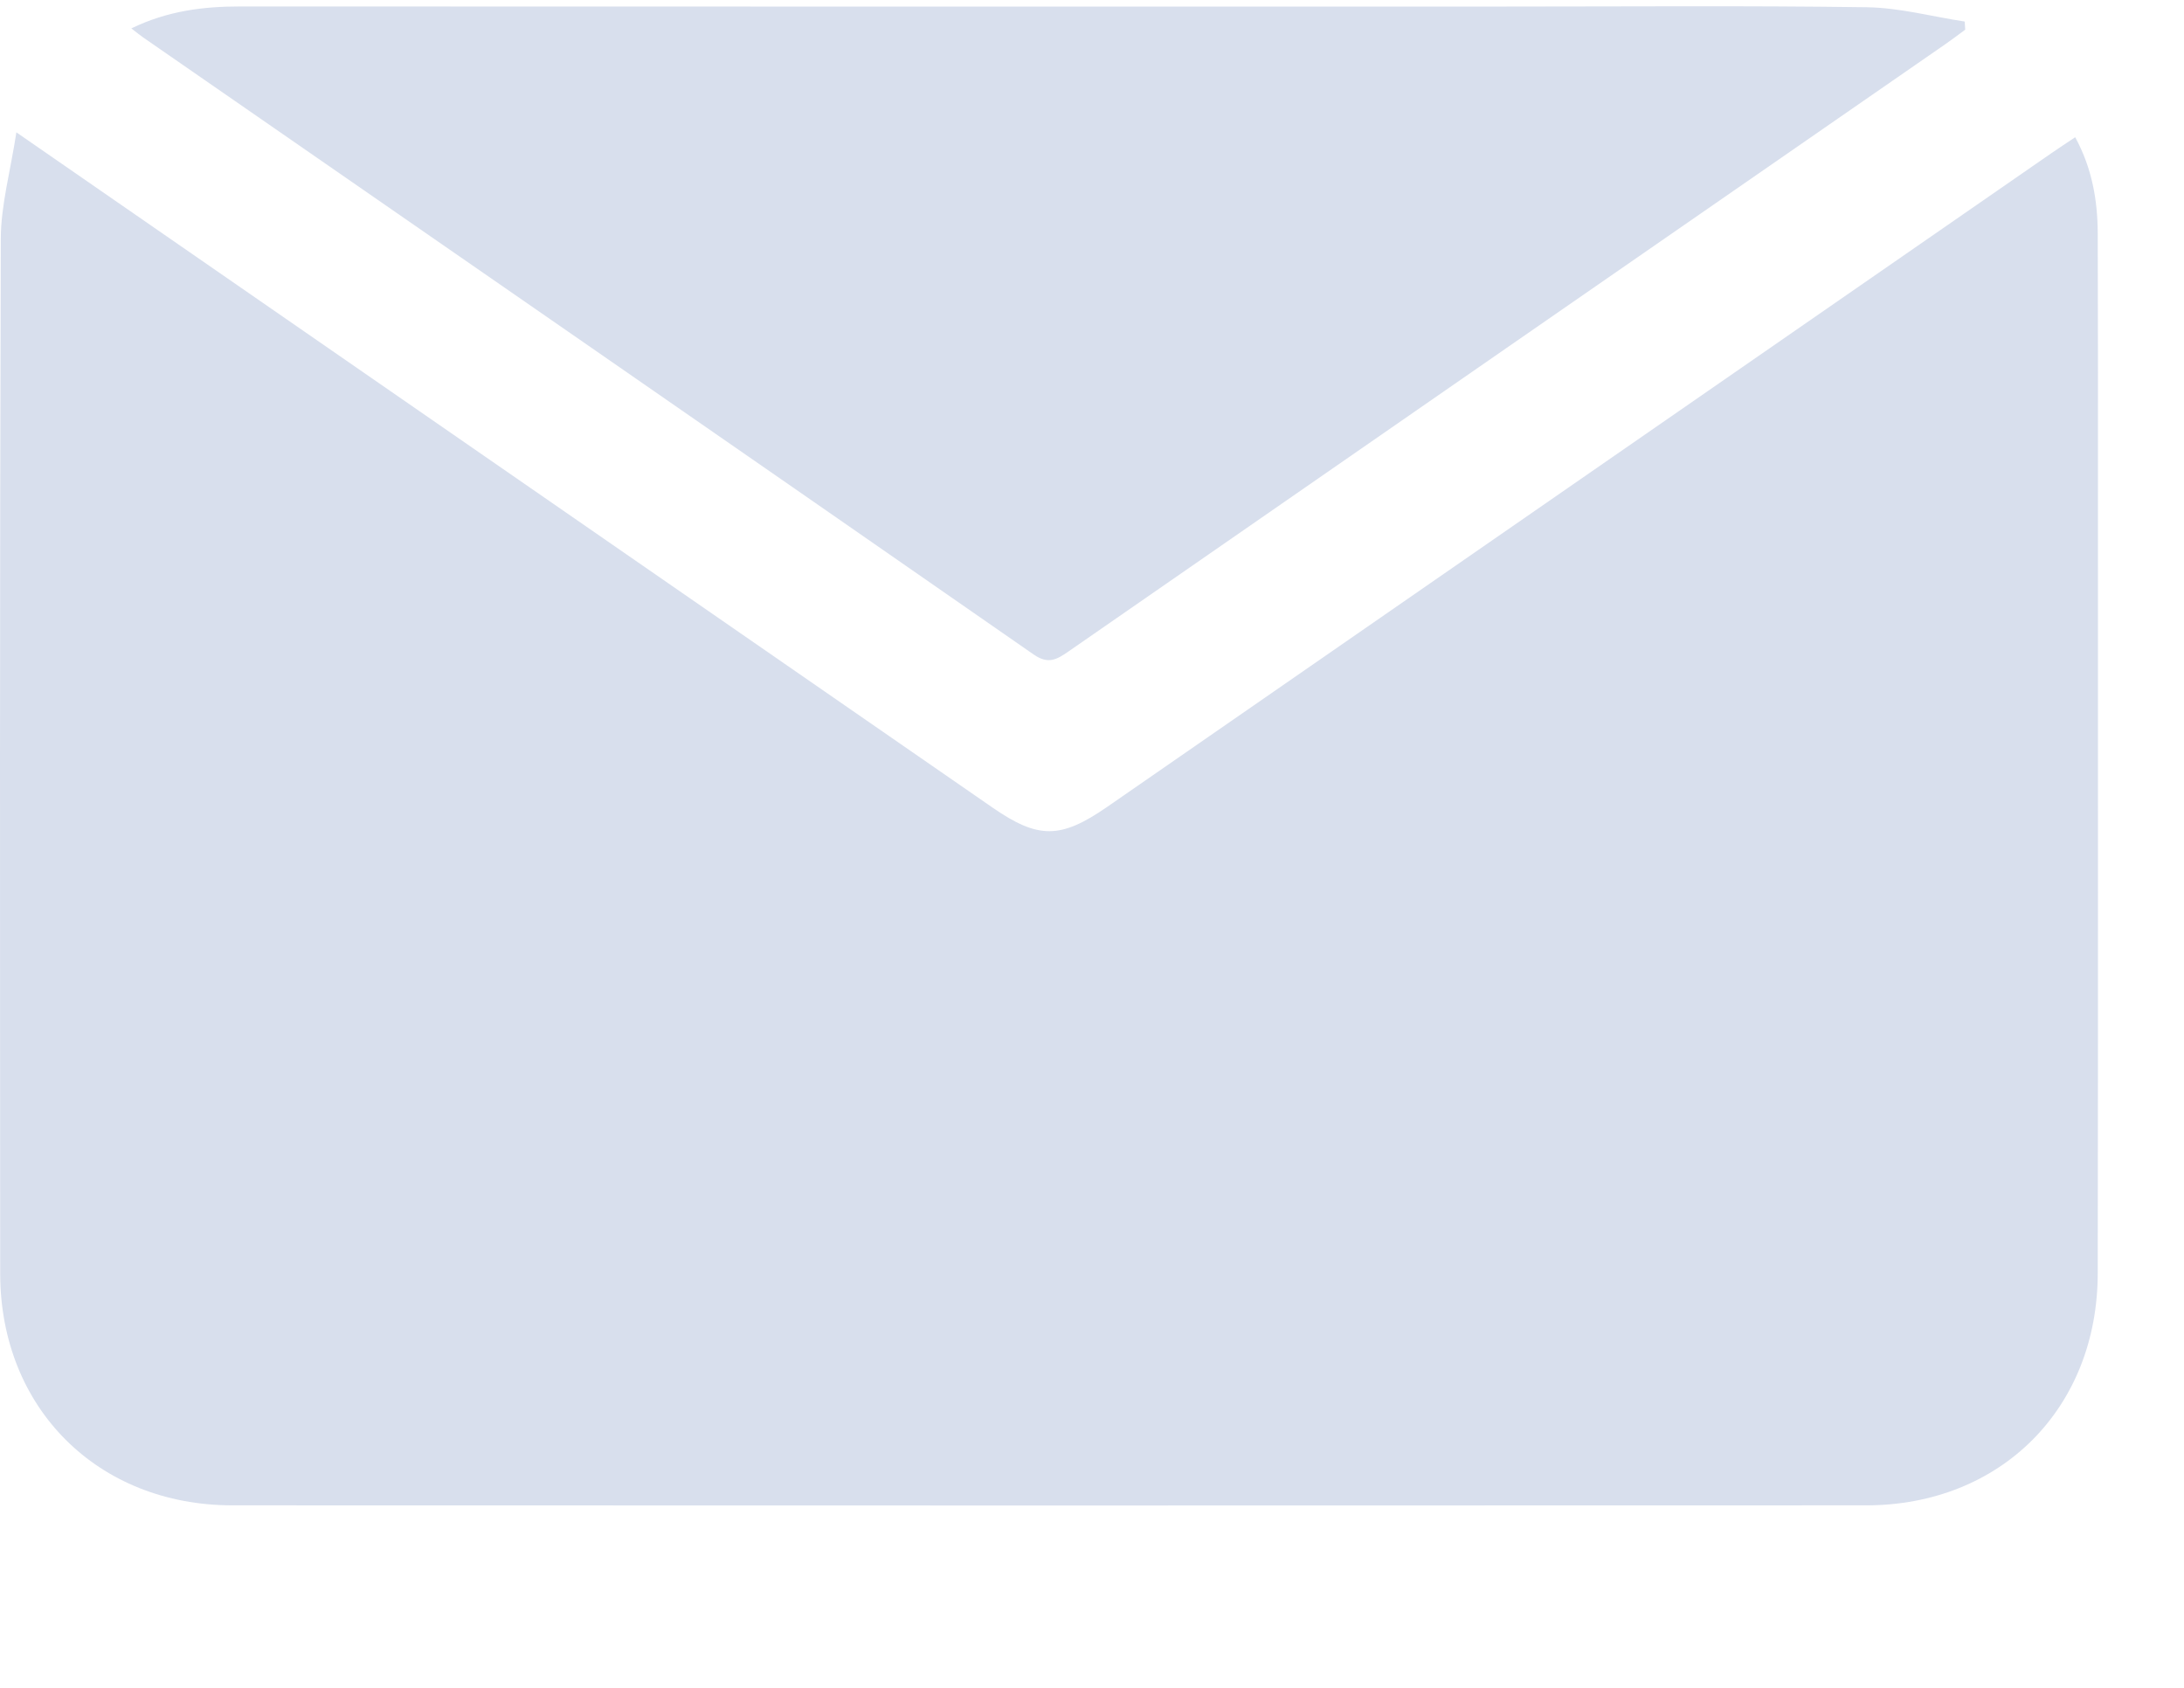 <svg width="22" height="17" viewBox="0 0 22 17" fill="none" xmlns="http://www.w3.org/2000/svg">
<path fill-rule="evenodd" clip-rule="evenodd" d="M0.165 1.333C1.231 2.071 2.213 2.75 3.194 3.428C5.462 4.997 7.73 6.566 9.998 8.134C10.46 8.453 10.684 8.451 11.153 8.127C14.324 5.932 17.496 3.736 20.667 1.541C20.738 1.492 20.81 1.445 20.904 1.382C21.073 1.692 21.13 2.016 21.131 2.352C21.134 3.288 21.134 4.223 21.133 5.159C21.133 7.714 21.135 10.269 21.131 12.824C21.13 14.184 20.156 15.161 18.799 15.162C13.313 15.164 7.827 15.164 2.34 15.162C0.984 15.161 0.003 14.182 0.002 12.829C-0 9.354 -0.003 5.879 0.008 2.404C0.009 2.067 0.104 1.731 0.165 1.333L11 2.317Z" fill="#D8DFED"/>
<path fill-rule="evenodd" clip-rule="evenodd" d="M2.422 0.065C6.673 0.067 10.925 0.066 15.176 0.066C16.386 0.066 17.596 0.056 18.806 0.073C19.135 0.078 19.463 0.167 19.791 0.217C19.793 0.245 19.795 0.272 19.796 0.299C19.729 0.349 19.662 0.399 19.593 0.447C16.649 2.485 13.704 4.523 10.761 6.563C10.645 6.643 10.559 6.694 10.412 6.592C7.426 4.517 4.435 2.449 1.445 0.379C1.413 0.357 1.384 0.333 1.323 0.286C1.69 0.108 2.05 0.065 2.422 0.065Z" fill="#D8DFED"/>
</svg>
